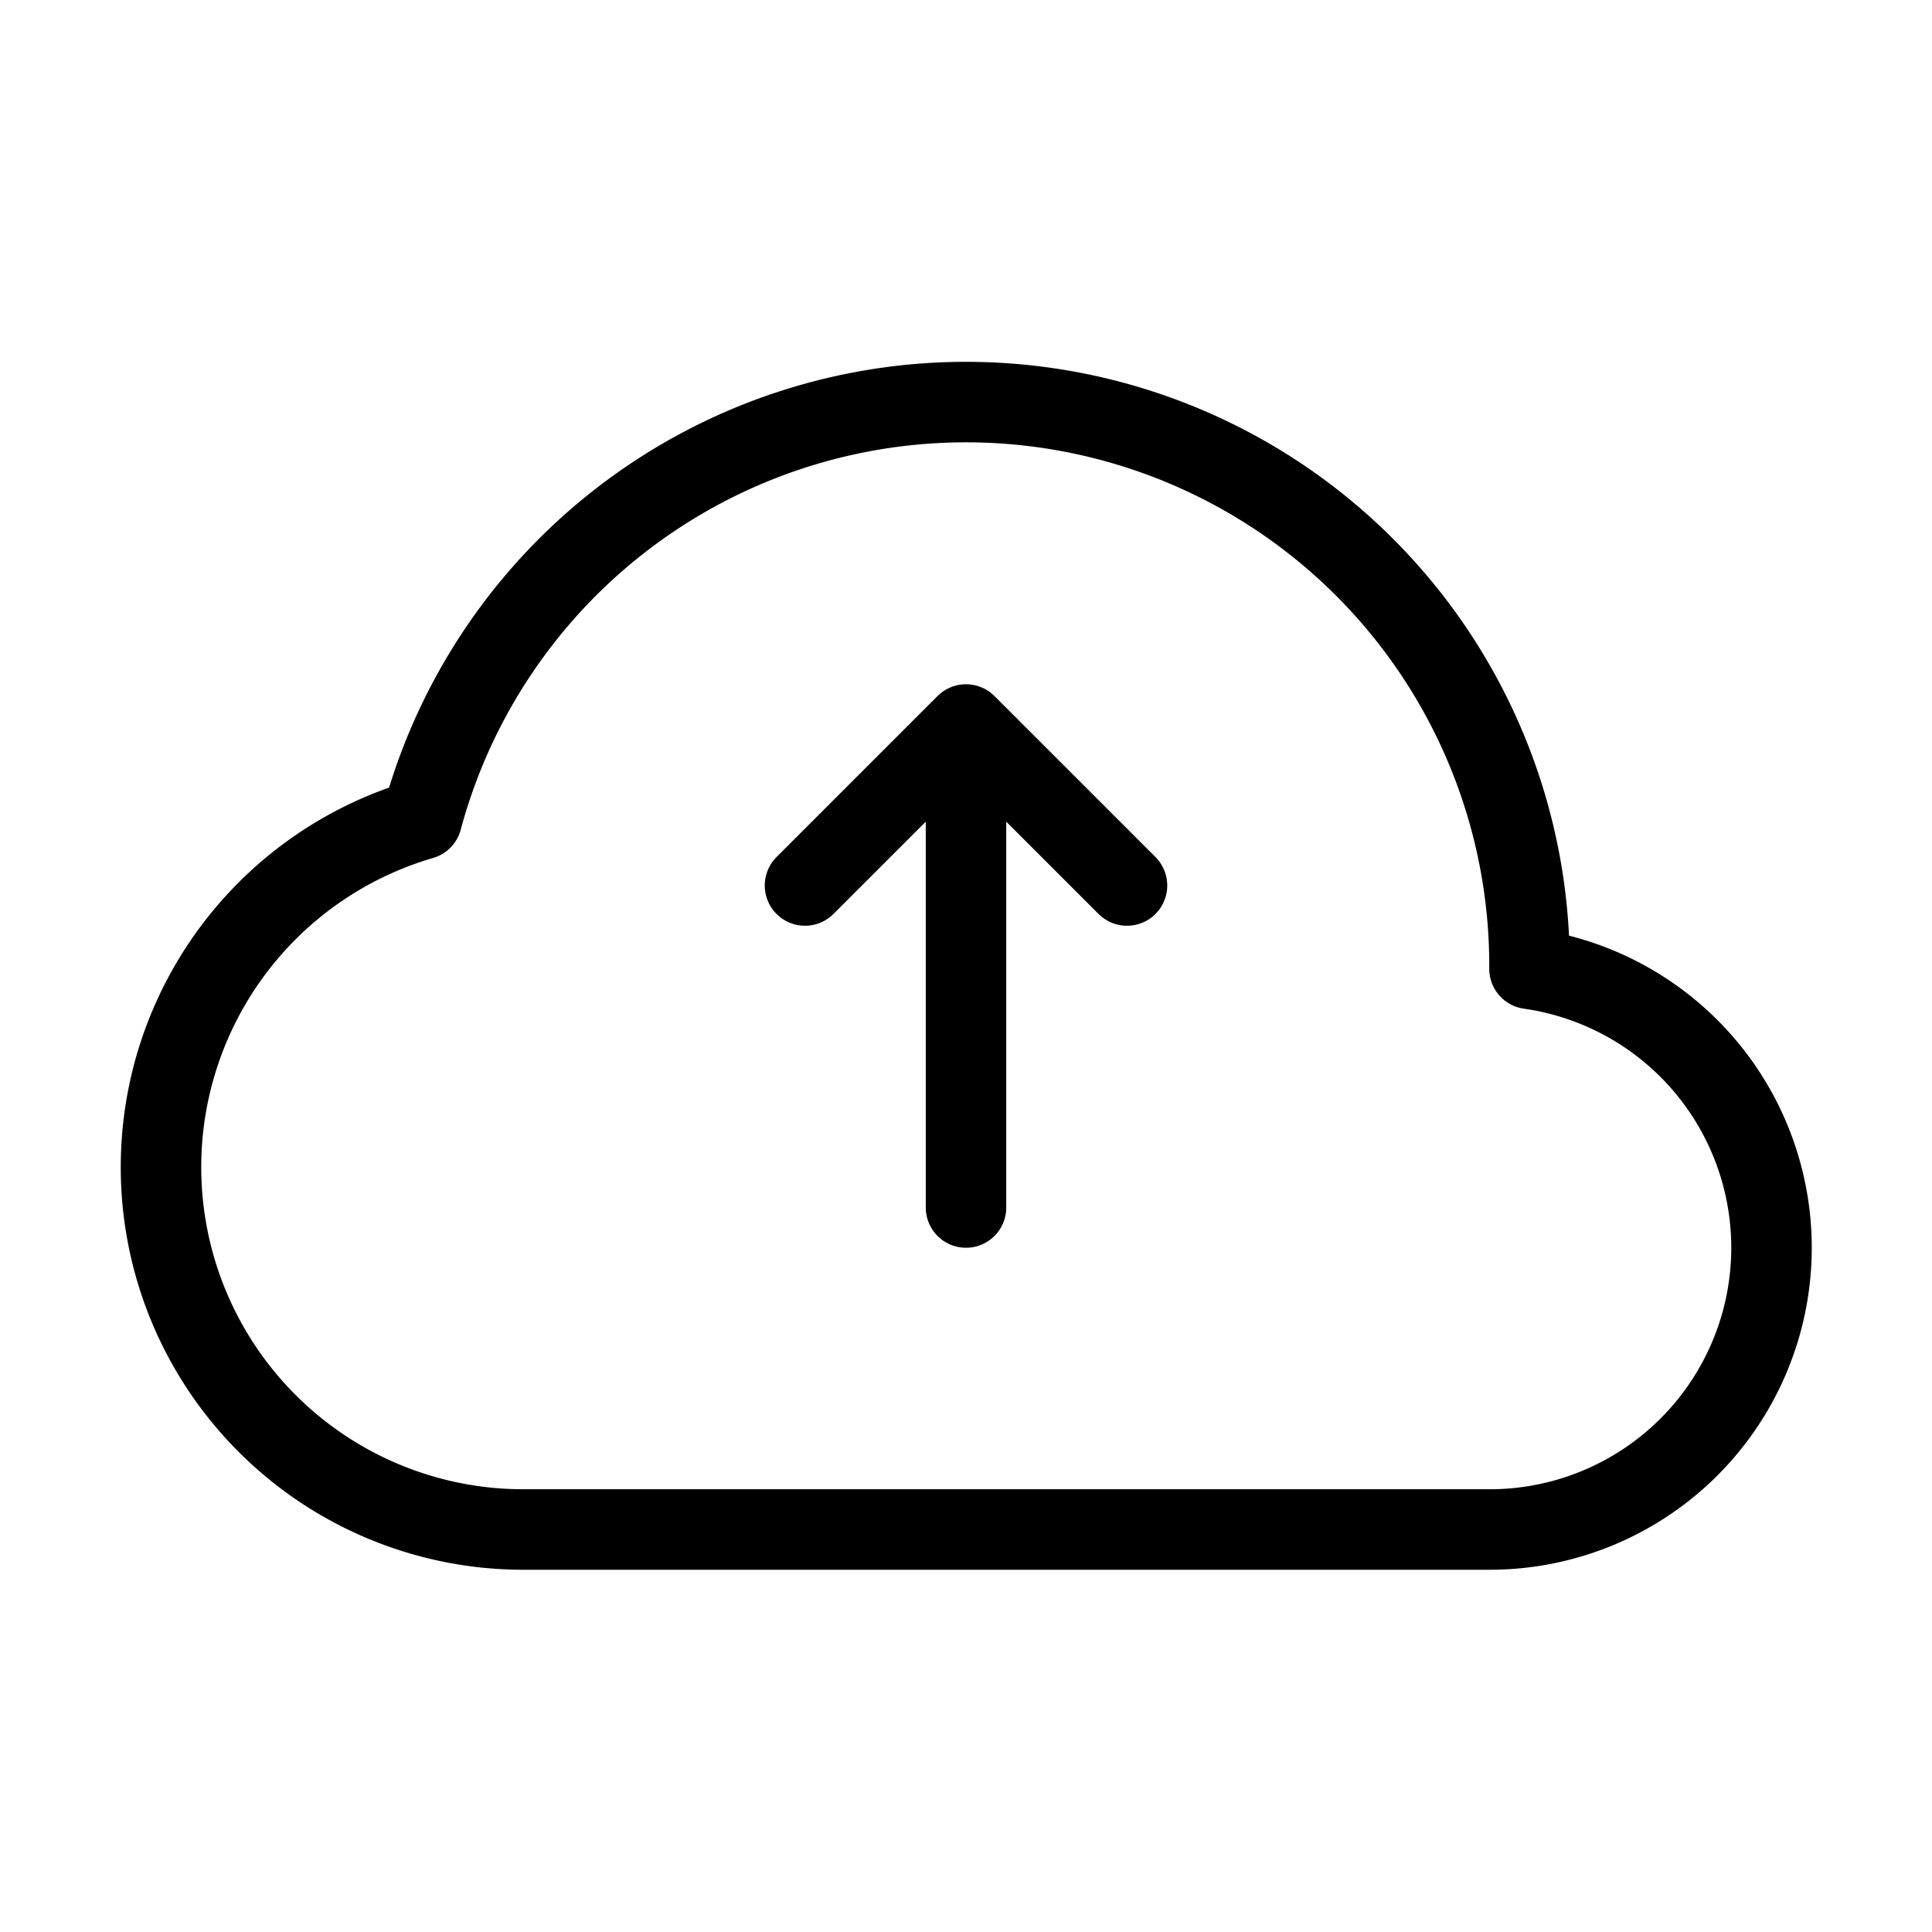 <svg xmlns="http://www.w3.org/2000/svg" width="24" height="24" viewBox="0 0 24 24"><g fill="none" stroke="currentColor" stroke-linejoin="round"><path d="M2 14.5A4.5 4.5 0 0 0 6.5 19h12a3.5 3.5 0 0 0 .5-6.965a7 7 0 0 0-13.76-1.857A4.5 4.5 0 0 0 2 14.5Z"></path><path stroke-linecap="round" d="m14 11l-2-2m0 0l-2 2m2-2v6"></path></g></svg>